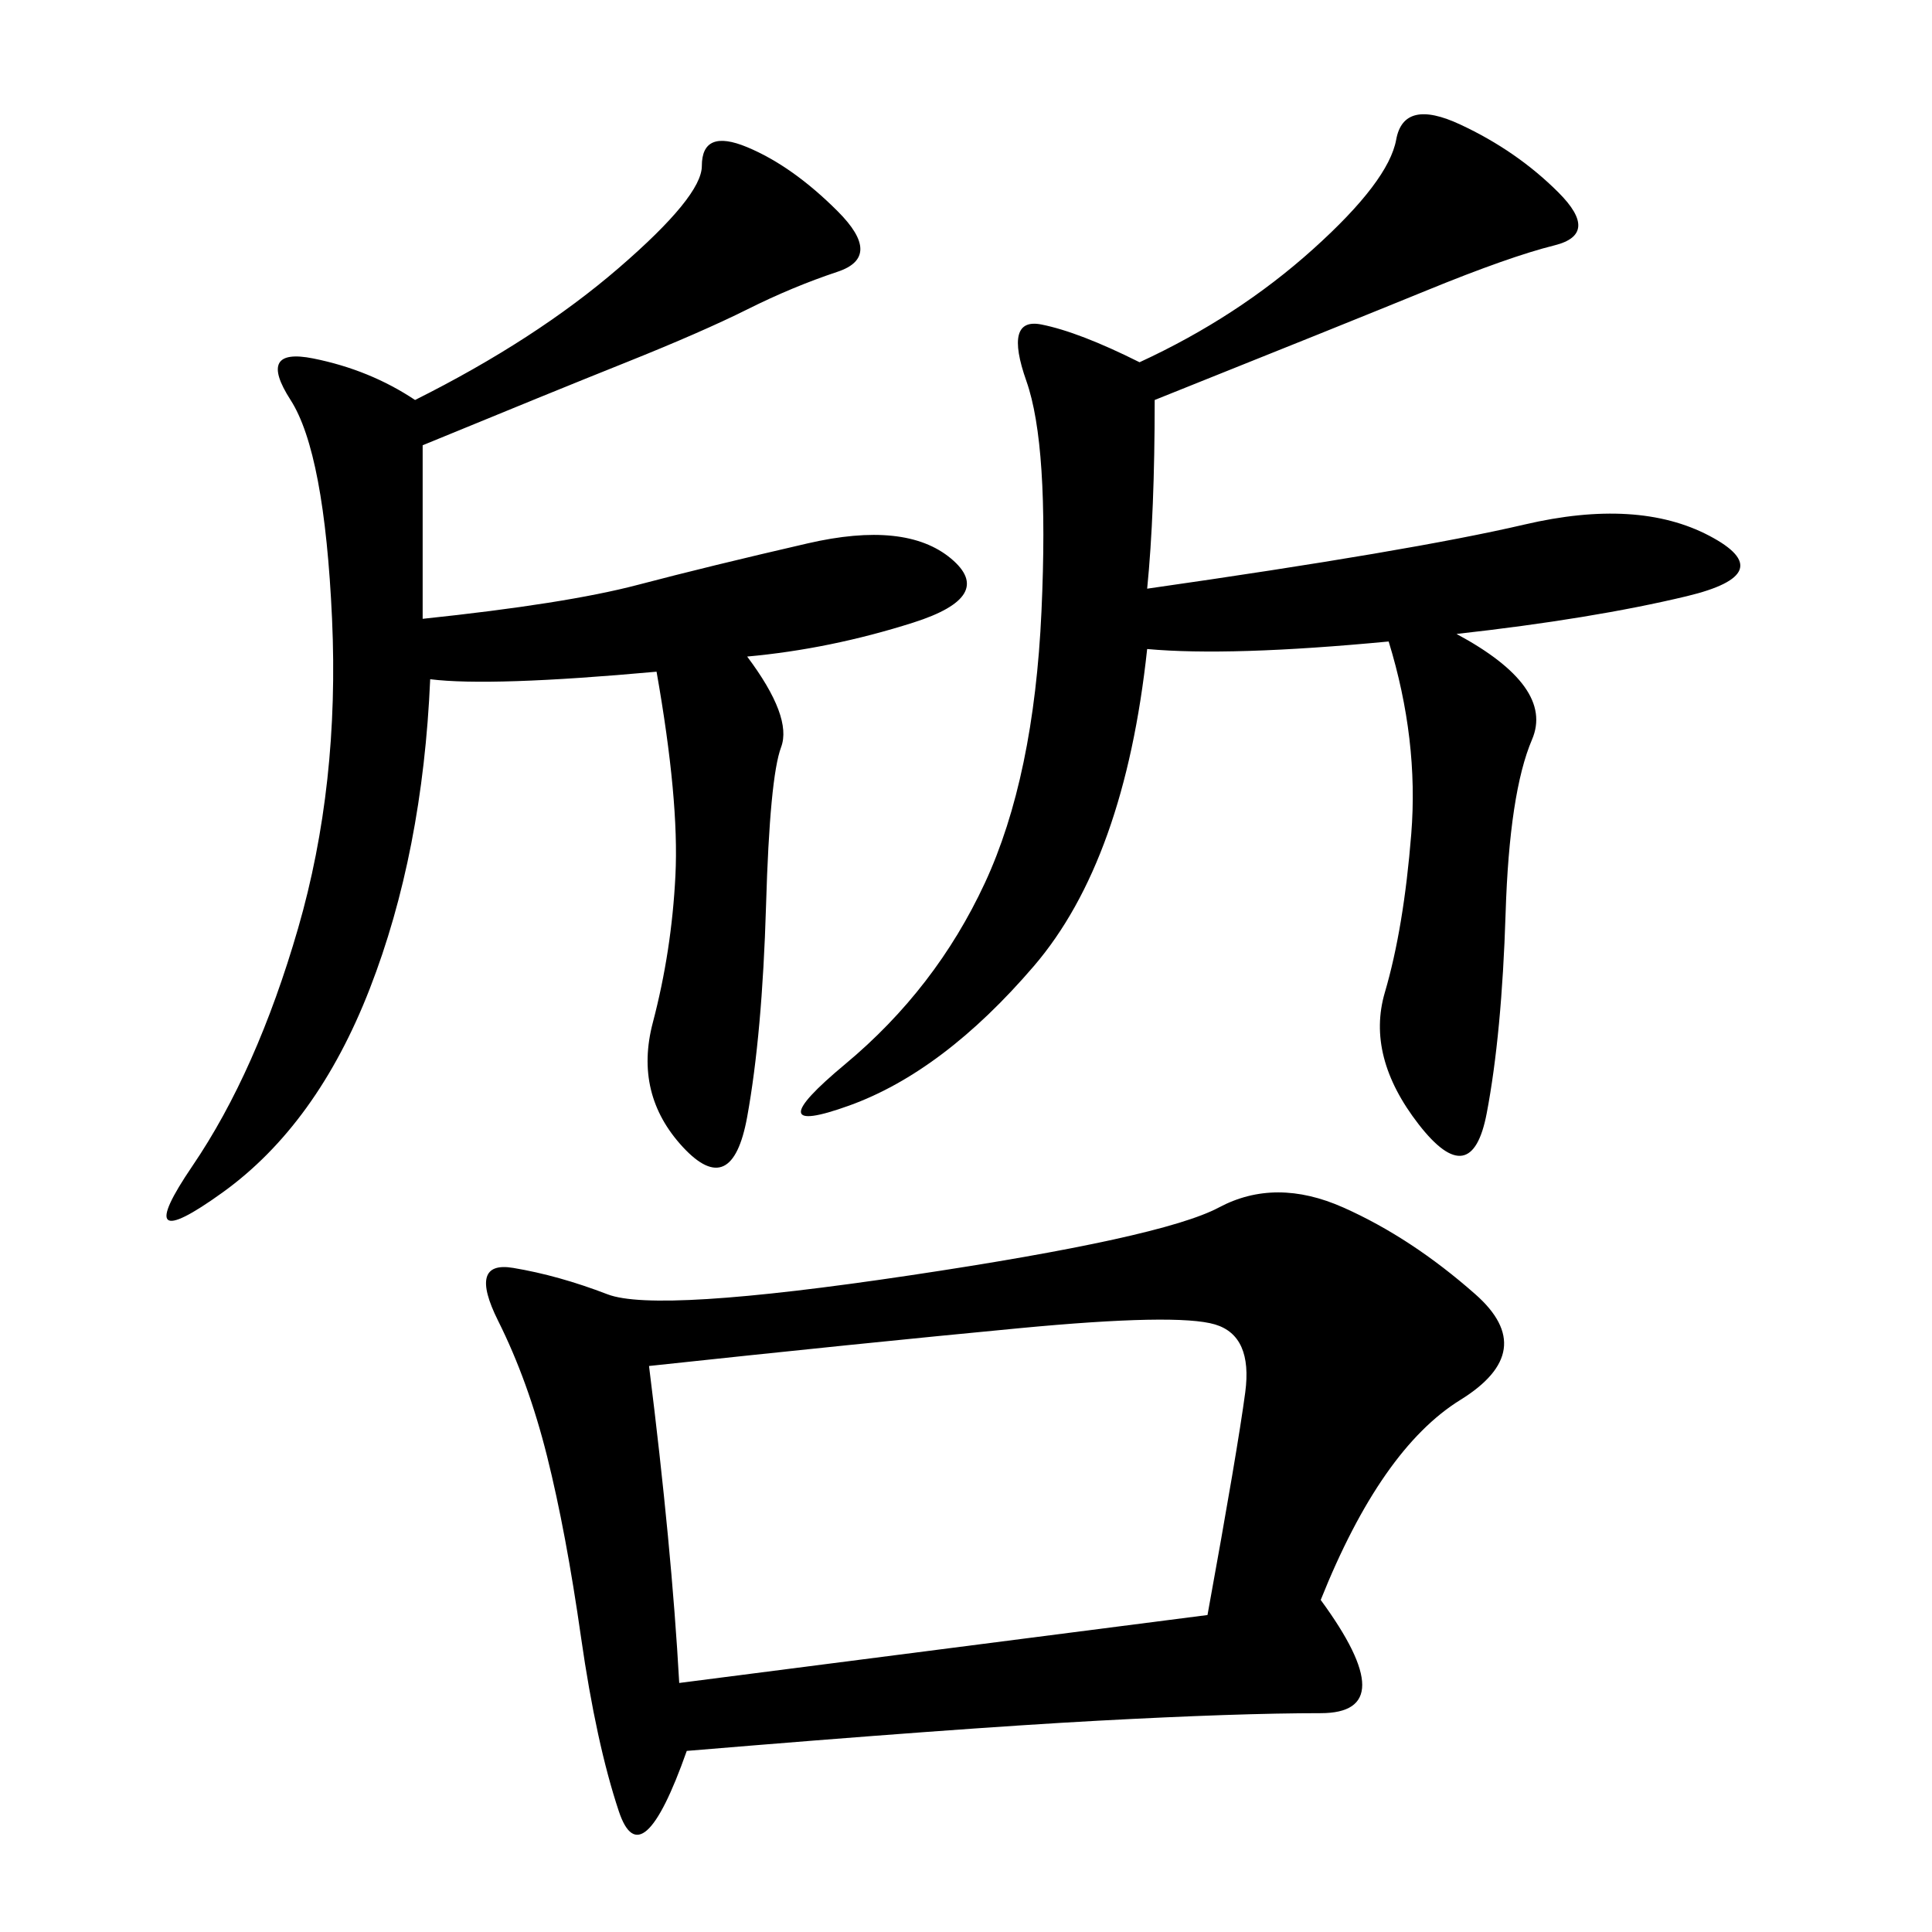 <svg xmlns="http://www.w3.org/2000/svg" xmlns:xlink="http://www.w3.org/1999/xlink" width="300" height="300"><path d="M205.08 248.44Q217.97 266.02 205.08 266.02L205.08 266.02Q192.19 266.02 170.51 267.19Q148.83 268.36 106.64 271.88L106.64 271.88Q99.61 291.80 96.09 281.25Q92.58 270.70 90.23 254.30Q87.89 237.89 84.96 226.17Q82.03 214.45 77.34 205.08Q72.66 195.70 79.69 196.88Q86.72 198.05 94.34 200.98Q101.95 203.91 141.21 198.05Q180.47 192.19 189.26 187.50Q198.05 182.81 208.59 187.50Q219.14 192.19 229.10 200.98Q239.06 209.77 226.76 217.38Q214.45 225 205.08 248.44L205.08 248.44ZM178.13 91.41Q219.14 85.55 236.72 81.45Q254.30 77.34 265.43 83.20Q276.56 89.06 261.91 92.58Q247.27 96.09 226.17 98.44L226.17 98.44Q241.41 106.64 237.89 114.84Q234.38 123.05 233.79 141.80Q233.20 160.55 230.86 172.85Q228.52 185.16 220.31 174.61Q212.11 164.06 215.04 154.10Q217.97 144.14 219.14 129.49Q220.31 114.84 215.63 99.61L215.63 99.61Q191.02 101.95 178.13 100.78L178.13 100.78Q174.61 133.59 160.55 150Q146.48 166.41 131.84 171.68Q117.19 176.95 131.25 165.23Q145.31 153.52 152.93 137.11Q160.55 120.70 161.72 94.92Q162.89 69.14 159.38 59.18Q155.86 49.22 161.72 50.39Q167.58 51.56 176.95 56.25L176.95 56.25Q192.19 49.22 203.91 38.67Q215.63 28.13 216.80 21.68Q217.97 15.23 226.76 19.34Q235.55 23.44 241.99 29.88Q248.44 36.33 241.41 38.09Q234.38 39.84 221.48 45.12Q208.59 50.39 179.30 62.11L179.30 62.11Q179.30 79.69 178.13 91.41L178.13 91.41ZM65.63 96.09Q87.89 93.75 99.02 90.82Q110.16 87.89 125.39 84.38Q140.63 80.86 147.66 86.72Q154.69 92.58 141.80 96.68Q128.91 100.78 116.02 101.95L116.02 101.95Q123.05 111.33 121.29 116.02Q119.53 120.70 118.95 140.63Q118.36 160.55 116.02 173.44Q113.67 186.33 106.05 178.13Q98.44 169.92 101.37 158.79Q104.30 147.66 104.88 135.94Q105.47 124.22 101.95 104.30L101.95 104.30Q76.17 106.64 66.80 105.47L66.80 105.47Q65.63 132.42 57.42 153.52Q49.22 174.61 34.57 185.16Q19.92 195.70 29.88 181.05Q39.84 166.41 46.29 144.14Q52.73 121.88 51.56 96.09Q50.39 70.31 45.12 62.11Q39.84 53.91 48.63 55.66Q57.42 57.42 64.45 62.11L64.45 62.11Q83.20 52.73 96.09 41.60Q108.98 30.47 108.98 25.78L108.98 25.78Q108.98 19.92 116.02 22.85Q123.05 25.78 130.08 32.81Q137.11 39.84 130.08 42.19Q123.05 44.53 116.02 48.05Q108.98 51.56 97.27 56.25Q85.55 60.94 65.63 69.14L65.63 69.14L65.63 96.09ZM100.78 212.11Q104.30 240.23 105.47 261.33L105.47 261.33Q151.17 255.47 187.50 250.78L187.50 250.78Q192.19 225 193.36 216.21Q194.53 207.42 188.67 205.66Q182.81 203.91 158.20 206.25Q133.59 208.59 100.78 212.11L100.78 212.11Z"/></svg>
